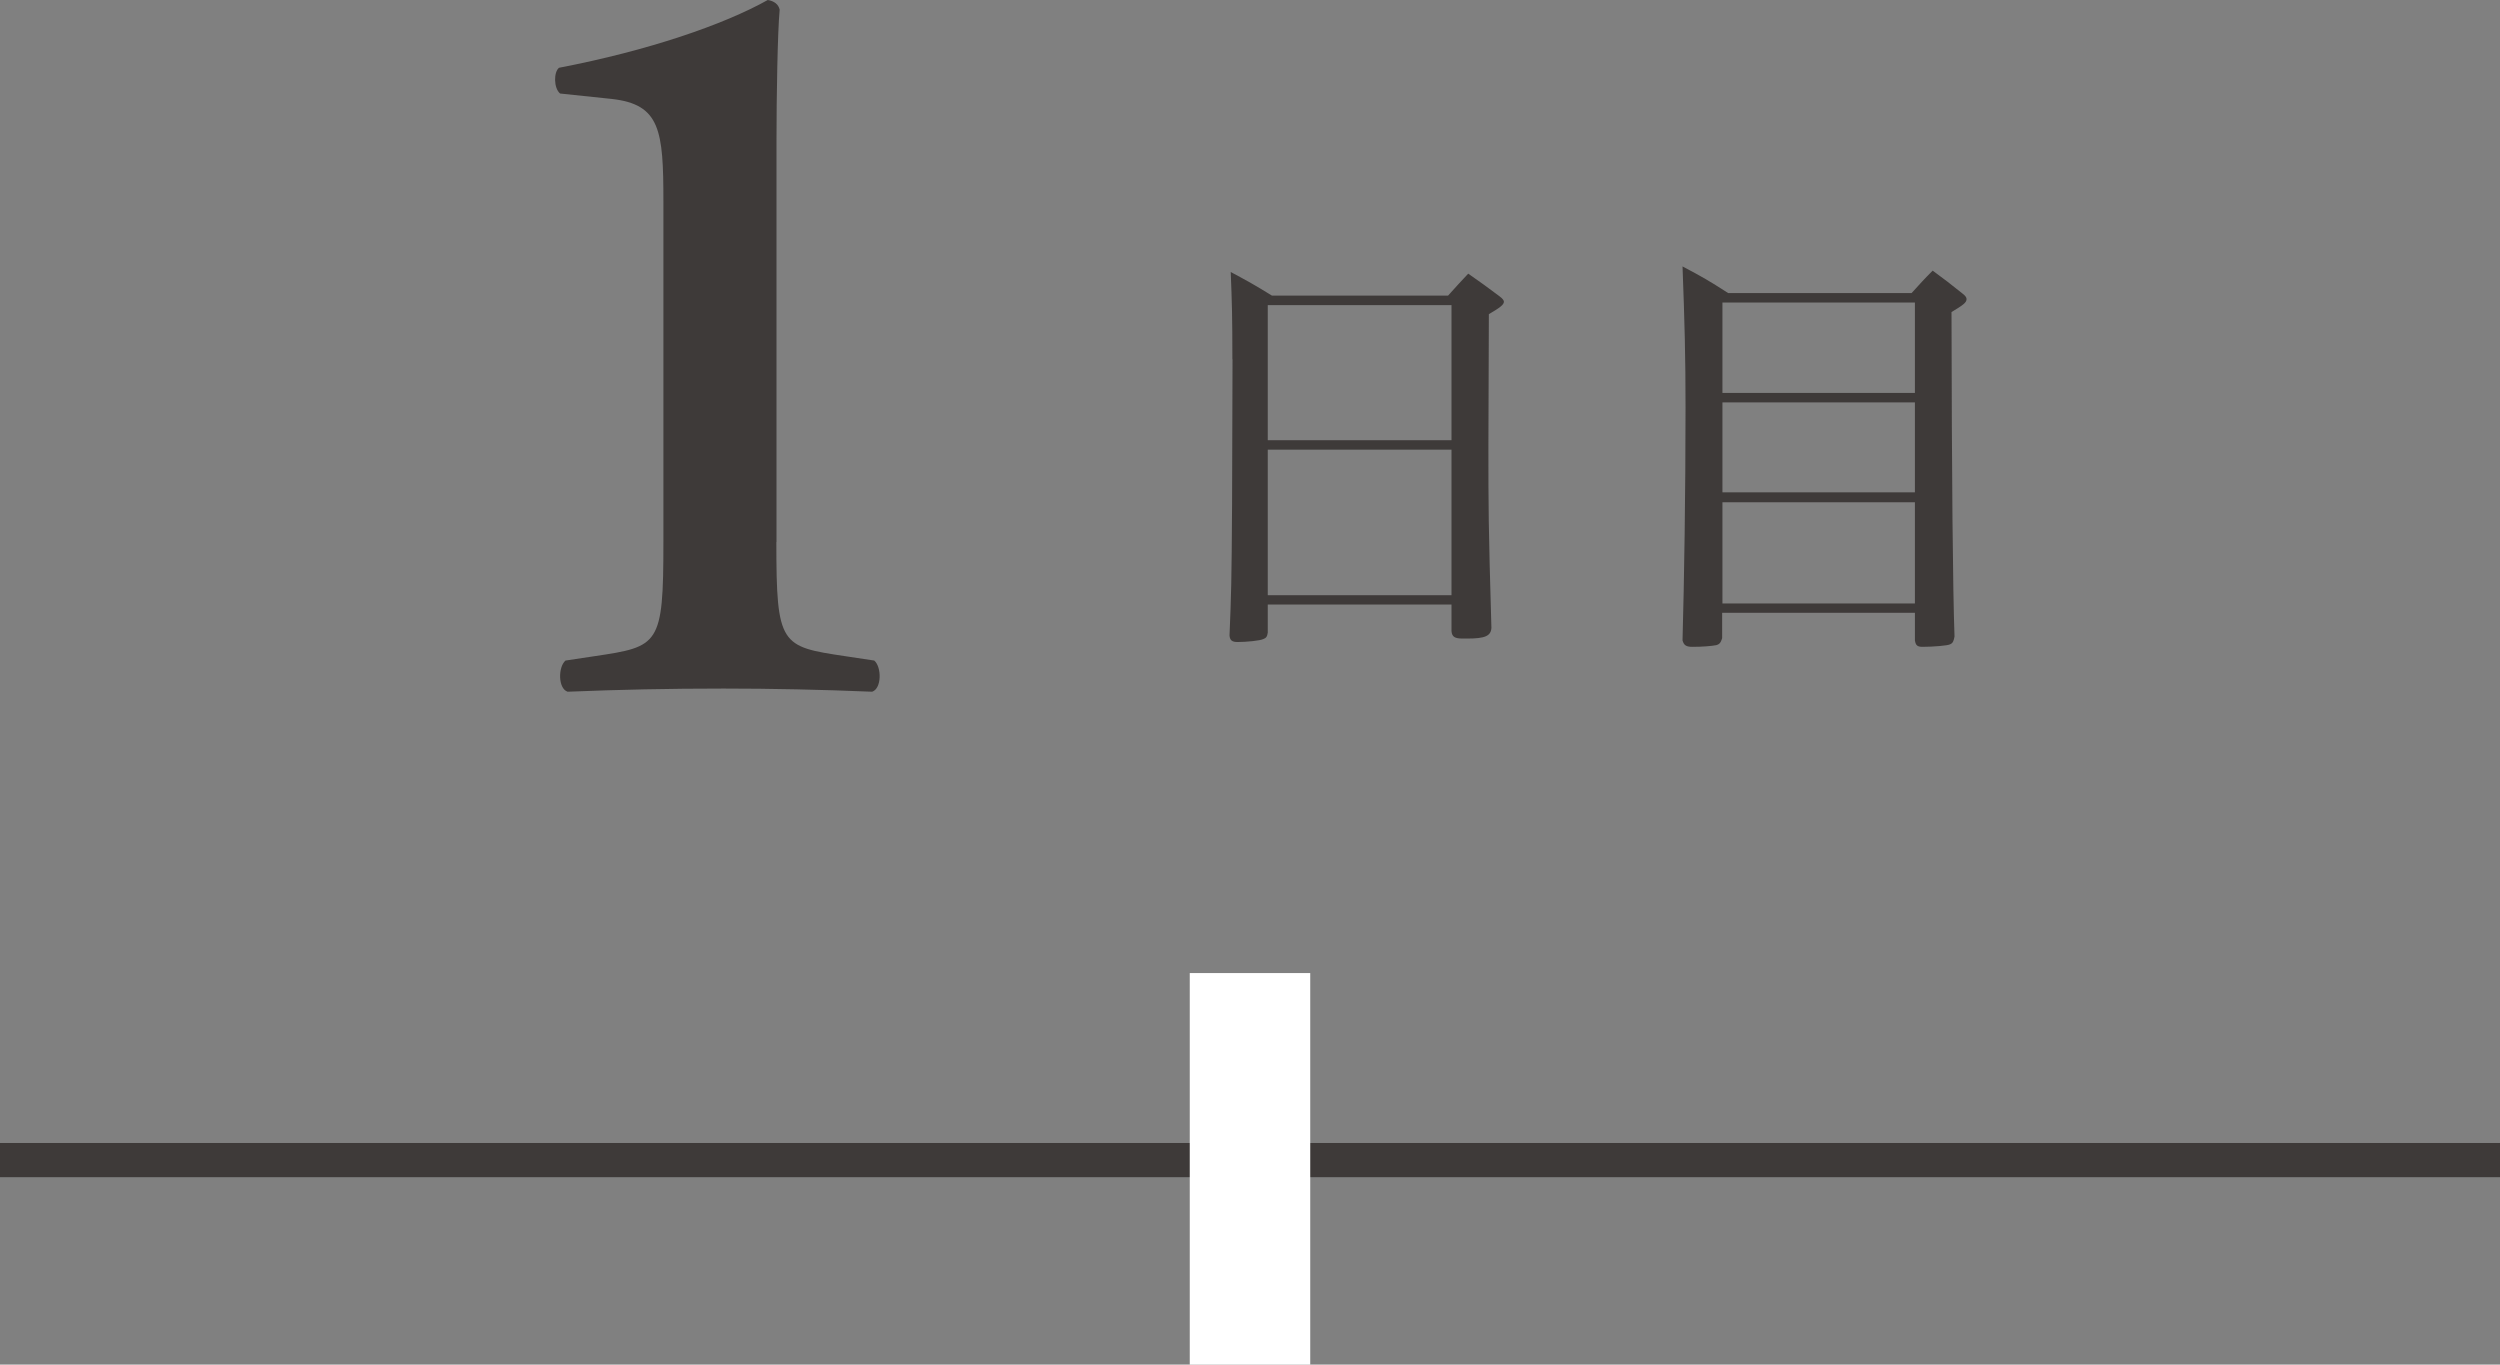 <?xml version="1.0" encoding="UTF-8"?><svg id="_レイヤー_2" xmlns="http://www.w3.org/2000/svg" viewBox="0 0 166 90.61"><rect x="0" y="0" width="166" height="90.61" fill="#808080" stroke="none"/><defs><style>.cls-1{fill:#3e3a39;}.cls-1,.cls-2{stroke-width:0px;}.cls-3{fill:none;stroke:#3e3a39;stroke-miterlimit:10;stroke-width:2.27px;}.cls-2{fill:#fff;}</style></defs><g id="text"><path class="cls-1" d="m81.83,23.86c0-2.89-.03-3.77-.11-5.8,1.17.63,1.54.83,2.74,1.57h11.69c.6-.66.77-.86,1.34-1.46.91.63,1.17.83,2.06,1.49.23.17.31.29.31.37,0,.2-.26.4-1,.83l-.03,8.8c0,4,0,5.17.2,12.03-.03.54-.43.71-1.6.71h-.31c-.51,0-.71-.11-.74-.49v-1.77h-12.2v1.86c-.03.26-.11.37-.29.43-.2.11-1.14.2-1.71.2-.37,0-.51-.11-.54-.43.11-2.66.14-3.52.17-8.75l.03-9.6Zm14.55-3.6h-12.2v8.97h12.2v-8.97Zm-12.2,9.6v9.66h12.2v-9.66h-12.2Z"/><path class="cls-1" d="m114.35,42.38c-.09.29-.17.4-.4.46-.31.06-.91.11-1.57.11-.4,0-.57-.09-.66-.43.11-3.94.2-9.75.2-15.46,0-3.37-.06-5.63-.2-9.37,1.34.71,1.74.94,3.03,1.77h12.18c.63-.69.8-.89,1.4-1.49.86.63,1.11.83,1.94,1.49.23.17.31.29.31.4,0,.23-.23.4-1,.86q.03,16.81.2,21.55c-.06.31-.11.43-.29.51-.14.09-1.14.17-1.83.17-.34,0-.46-.09-.51-.43v-1.83h-12.8v1.69Zm12.8-22.29h-12.78v6h12.78v-6Zm-12.78,6.63v5.97h12.78v-5.97h-12.78Zm0,6.63v6.72h12.78v-6.72h-12.78Z"/><path class="cls-1" d="m51.55,36c0,6.86.29,6.93,4.57,7.57l1.93.29c.5.43.5,1.86-.14,2.07-3.36-.14-6.71-.21-9.86-.21-3.64,0-6.93.07-10.36.21-.64-.21-.64-1.64-.14-2.07l1.93-.29c4.29-.64,4.57-.71,4.57-7.57V13.36c0-4.71-.21-6.43-3.43-6.79l-3.43-.36c-.43-.36-.43-1.43-.07-1.71,5.93-1.14,10.93-2.86,13.86-4.5.43.07.71.29.79.64-.14,1.5-.21,5.79-.21,8.64v26.71Z"/><line class="cls-3" y1="77.03" x2="166" y2="77.03"/><rect class="cls-2" x="79" y="64.61" width="8" height="26"/></g></svg>